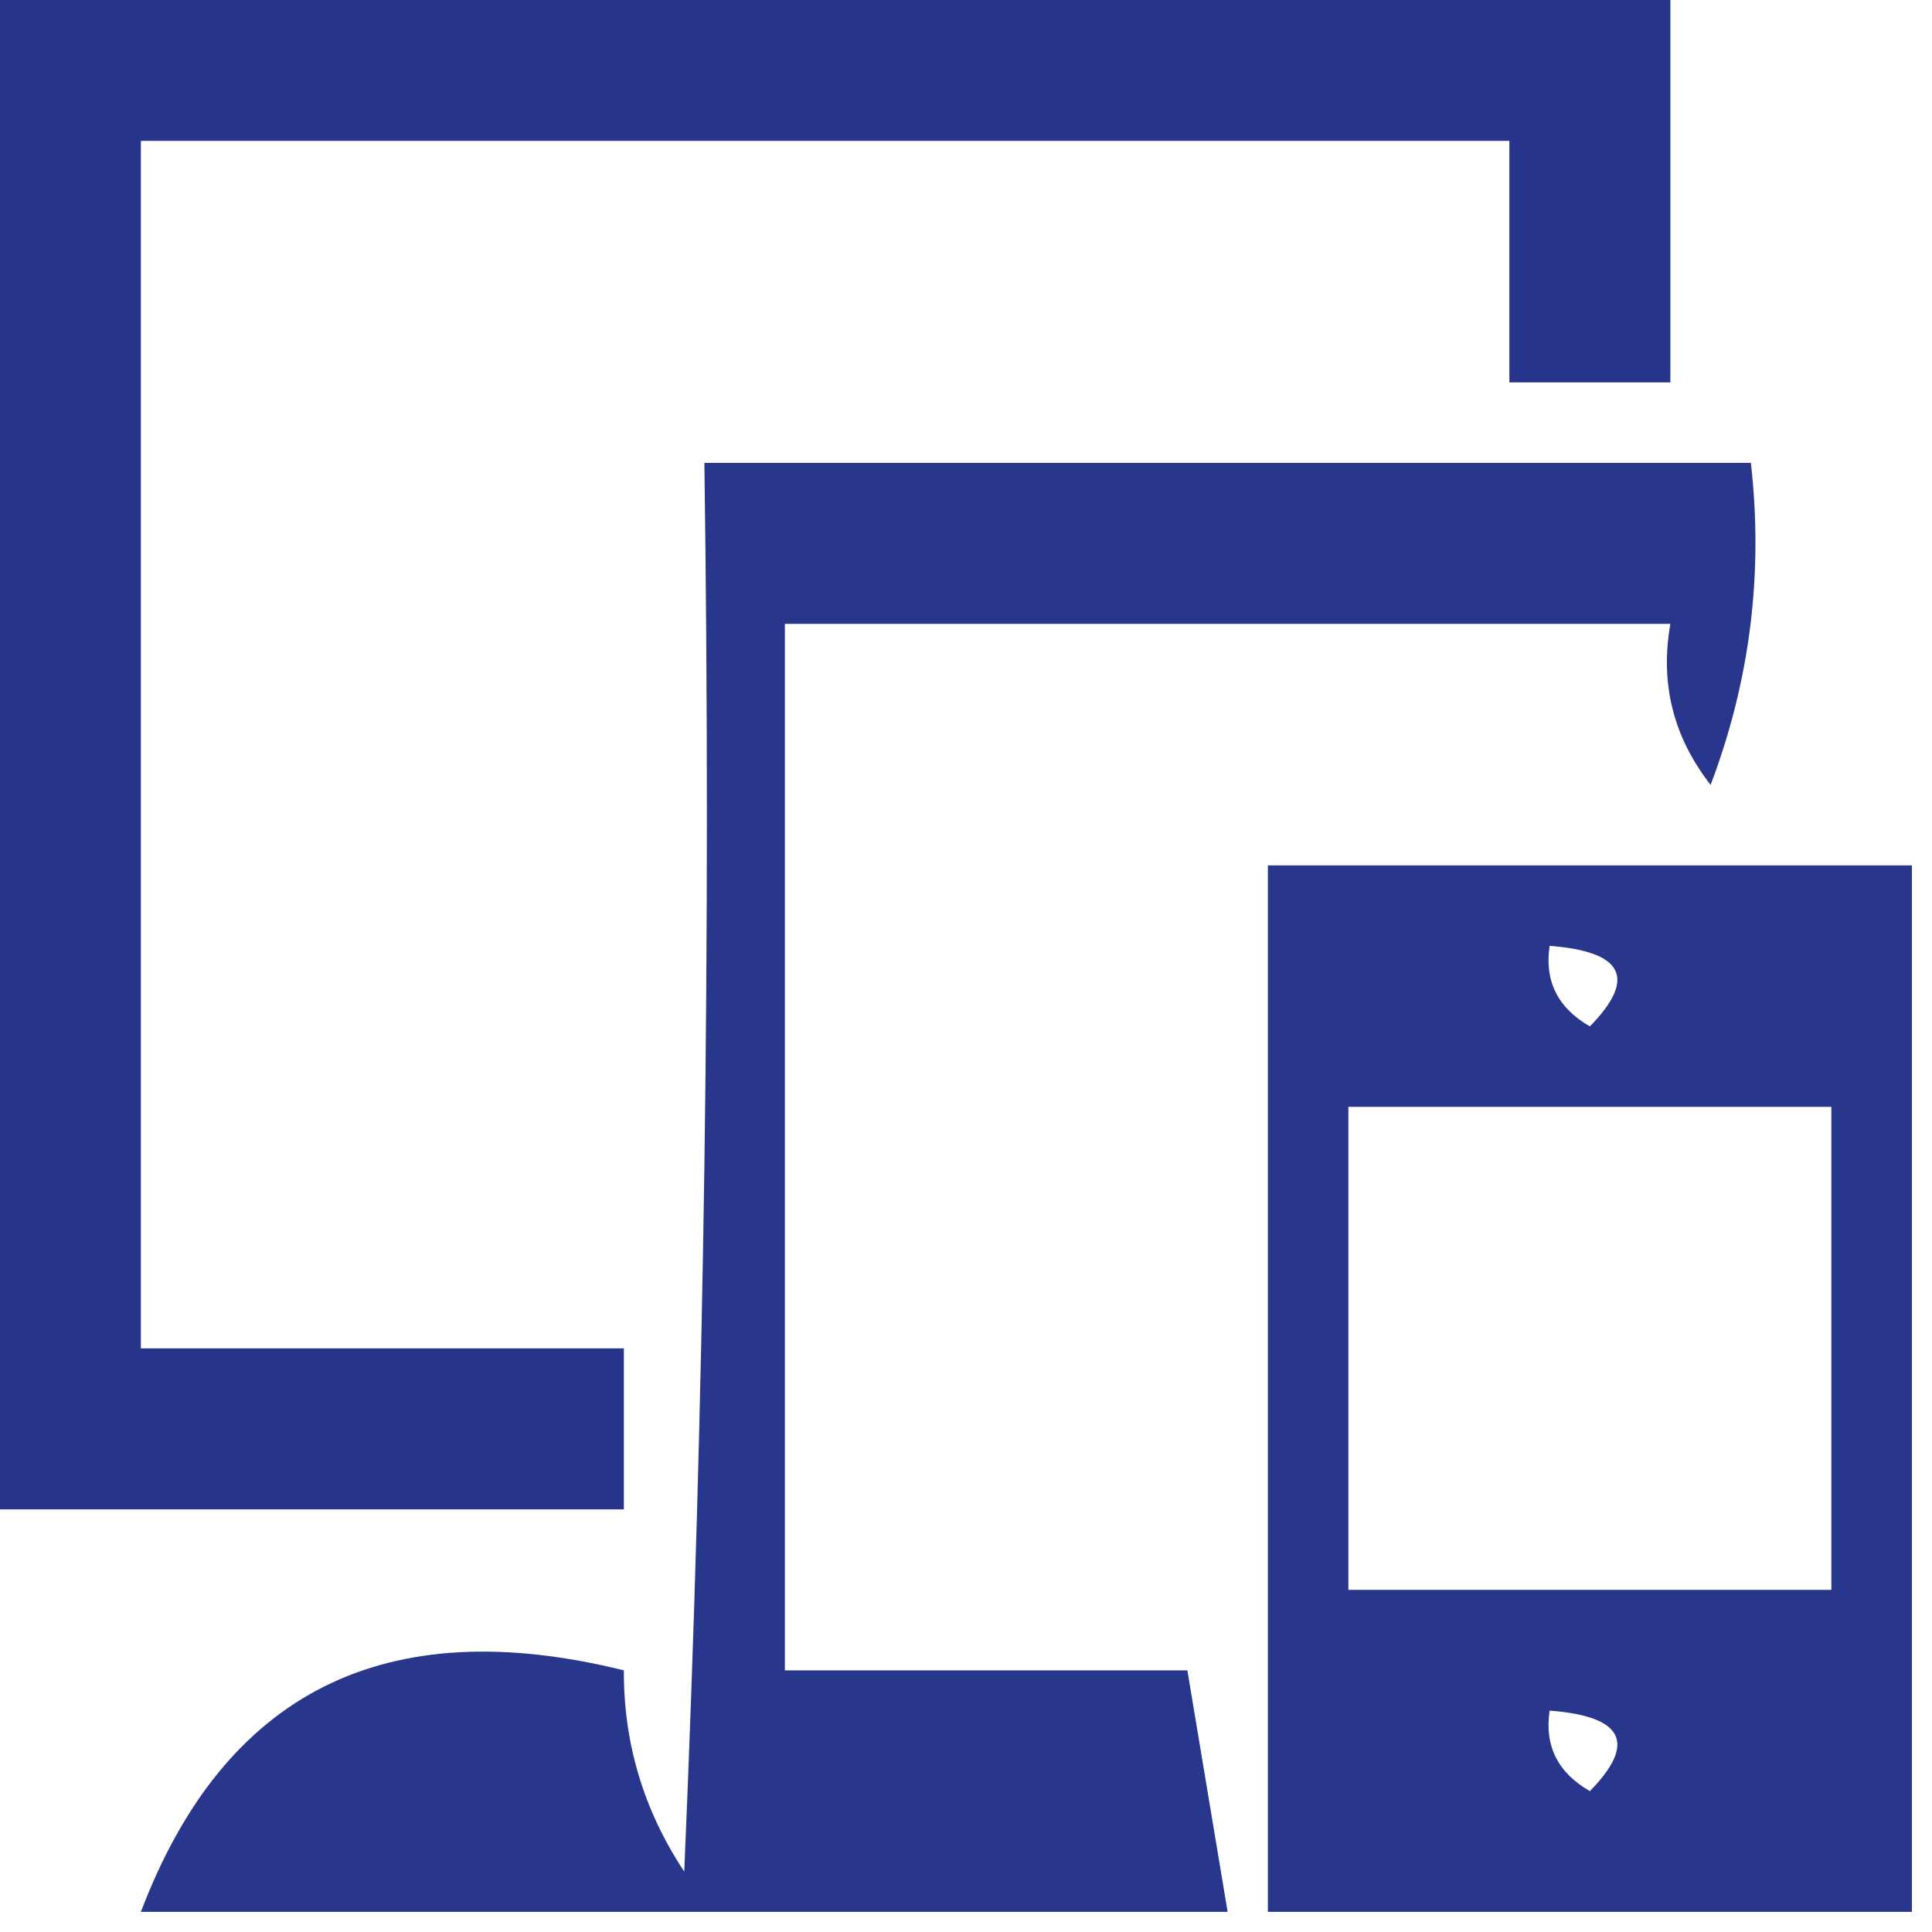 <?xml version="1.0" encoding="UTF-8"?>
<!DOCTYPE svg PUBLIC "-//W3C//DTD SVG 1.1//EN" "http://www.w3.org/Graphics/SVG/1.1/DTD/svg11.dtd">
<svg xmlns="http://www.w3.org/2000/svg" version="1.1" width="48px" height="48px" style="shape-rendering:geometricPrecision; text-rendering:geometricPrecision; image-rendering:optimizeQuality; fill-rule:evenodd; clip-rule:evenodd" xmlns:xlink="http://www.w3.org/1999/xlink">
<g><path style="opacity:1" fill="#26348b" d="M -0.5,-0.5 C 13.5,-0.5 27.5,-0.5 41.5,-0.5C 41.5,2.833 41.5,6.167 41.5,9.5C 40.167,9.5 38.833,9.5 37.5,9.5C 37.5,7.5 37.5,5.5 37.5,3.5C 26.167,3.5 14.833,3.5 3.5,3.5C 3.5,13.5 3.5,23.5 3.5,33.5C 7.5,33.5 11.5,33.5 15.5,33.5C 15.5,34.833 15.5,36.167 15.5,37.5C 10.167,37.5 4.833,37.5 -0.5,37.5C -0.5,24.833 -0.5,12.167 -0.5,-0.5 Z"/></g>
<g><path style="opacity:0.986" fill="#26348b" d="M 30.5,47.5 C 21.5,47.5 12.5,47.5 3.5,47.5C 5.578,42.032 9.578,40.032 15.5,41.5C 15.491,43.308 15.991,44.975 17,46.5C 17.5,34.838 17.666,23.171 17.5,11.5C 26.167,11.5 34.833,11.5 43.5,11.5C 43.813,14.247 43.48,16.913 42.5,19.5C 41.571,18.311 41.238,16.978 41.5,15.5C 34.167,15.5 26.833,15.5 19.5,15.5C 19.5,24.167 19.5,32.833 19.5,41.5C 22.833,41.5 26.167,41.5 29.5,41.5C 29.833,43.5 30.167,45.5 30.5,47.5 Z"/></g>
<g><path style="opacity:0.986" fill="#26348b" d="M 47.5,21.5 C 47.5,30.167 47.5,38.833 47.5,47.5C 42.167,47.5 36.833,47.5 31.5,47.5C 31.5,38.833 31.5,30.167 31.5,21.5C 36.833,21.5 42.167,21.5 47.5,21.5 Z M 38.5,23.5 C 40.337,23.64 40.67,24.306 39.5,25.5C 38.703,25.043 38.369,24.376 38.5,23.5 Z M 33.5,27.5 C 37.5,27.5 41.5,27.5 45.5,27.5C 45.5,31.5 45.5,35.5 45.5,39.5C 41.5,39.5 37.5,39.5 33.5,39.5C 33.5,35.5 33.5,31.5 33.5,27.5 Z M 38.5,42.5 C 40.337,42.639 40.67,43.306 39.5,44.5C 38.703,44.043 38.369,43.376 38.5,42.5 Z"/></g>
</svg>
